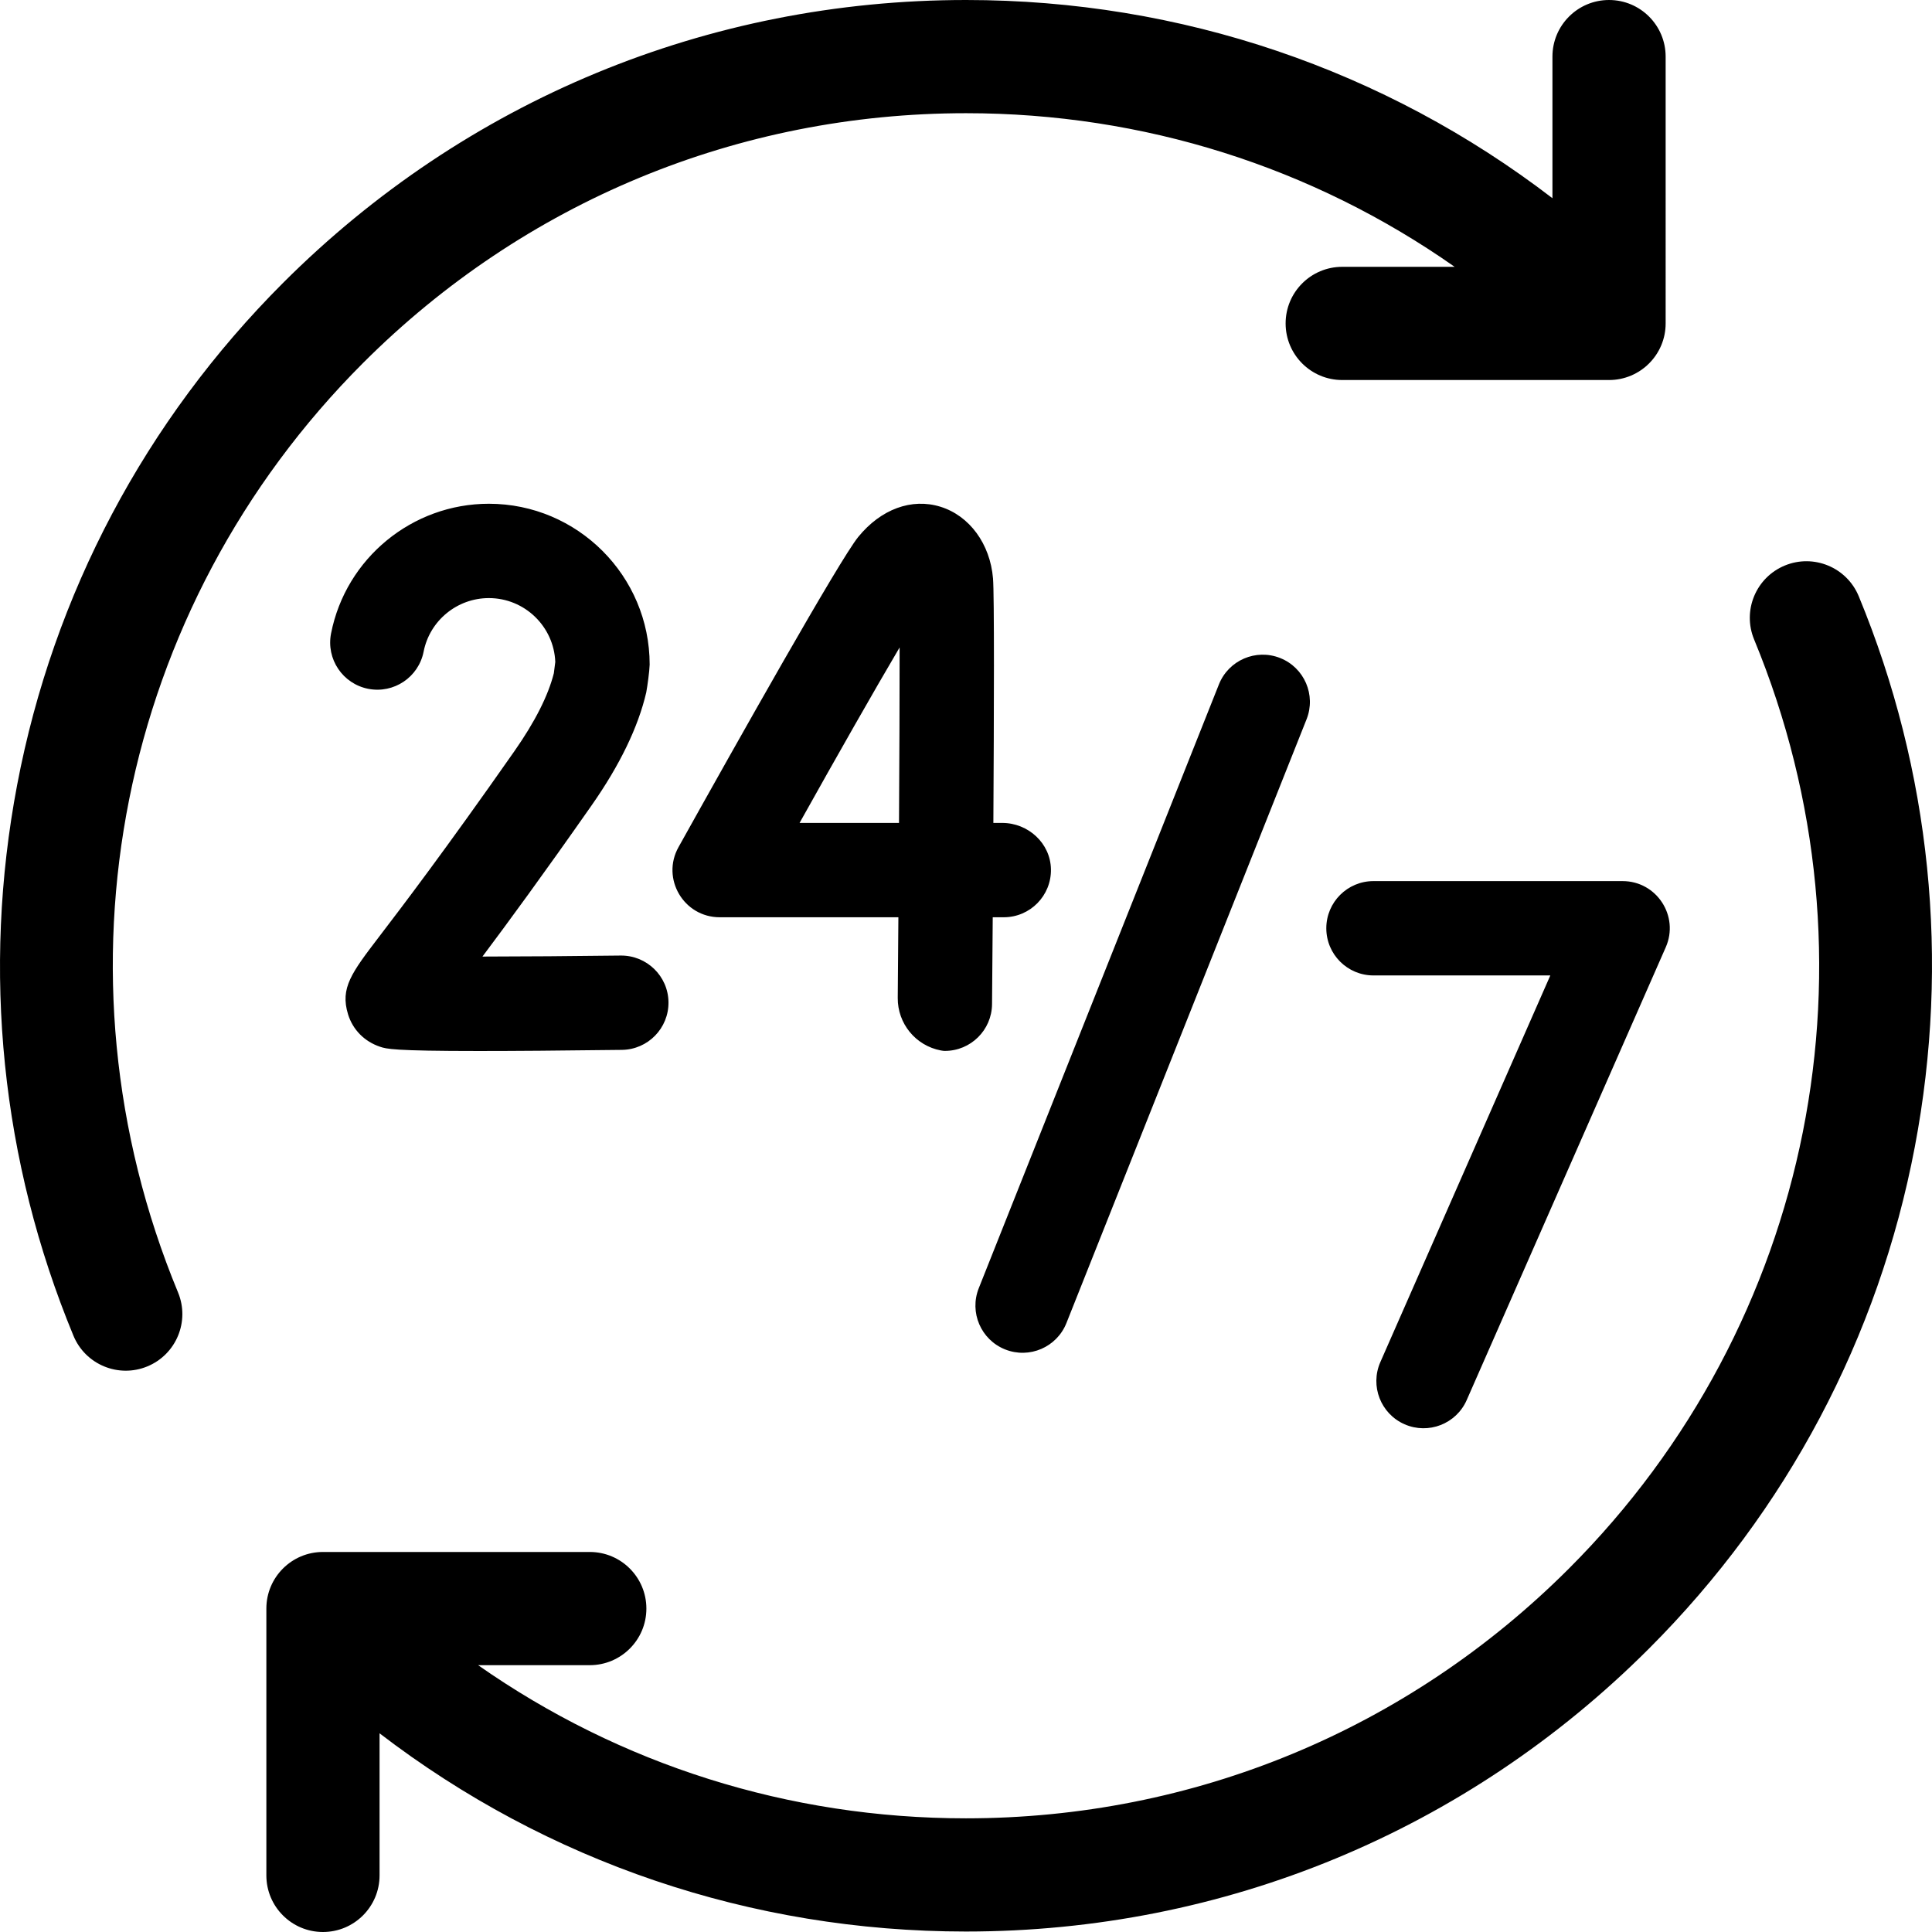 <svg height="512" width="512" xmlns="http://www.w3.org/2000/svg" aria-hidden="true" class="text-gray-900 size-10"><g fill="currentColor">&gt;<path d="M372.219 377.443c6.32 2.778 13.696-.093 16.474-6.413l52.751-120c3.631-8.261-2.419-17.53-11.443-17.53h-66.016c-6.904 0-12.5 5.596-12.5 12.5s5.596 12.5 12.5 12.5h46.866l-45.045 102.47c-2.778 6.32.093 13.695 6.413 16.473zM249.335 278.379c.64.121.835.121 1.068.121 6.852 0 12.438-5.526 12.498-12.392.036-4.255.106-12.645.184-23.025h2.928c6.982 0 12.627-5.724 12.498-12.735-.126-6.881-6.03-12.265-12.913-12.265h-2.346c.171-29.05.265-60.504-.094-64.804-.763-9.151-6.232-16.604-13.934-18.99-7.626-2.363-15.767.628-21.774 7.999-4.955 6.079-32.349 54.797-47.638 82.213-4.647 8.332 1.381 18.582 10.92 18.582h47.35c-.055 7.529-.112 14.777-.168 21.373-.059 6.79 4.748 12.661 11.421 13.923zm-37.442-60.296c9.982-17.87 19.757-35.05 26.514-46.502.01 11.908-.058 28.888-.161 46.502zM136.333 199.053c-18.656 26.655-29.788 41.23-35.768 49.061-7.407 9.699-10.473 13.713-8.326 20.695 1.255 4.081 4.348 7.213 8.488 8.594 1.665.555 3.364 1.124 26.194 1.124 8.955 0 21.165-.088 37.893-.298 6.903-.087 12.429-5.753 12.342-12.656-.086-6.903-5.768-12.403-12.656-12.342-12.55.158-25.892.258-36.645.269 6.596-8.791 15.996-21.588 28.96-40.111 7.46-10.659 12.321-20.717 14.449-29.896.332-1.83.844-5.521.904-7.375 0-23.499-19.118-42.617-42.617-42.617-20.318 0-37.905 14.455-41.817 34.369-1.331 6.774 3.082 13.344 9.856 14.675 6.774 1.329 13.344-3.082 14.675-9.856 1.615-8.221 8.885-14.188 17.286-14.188 9.483 0 17.239 7.531 17.604 16.926l-.381 2.982c-1.488 5.925-4.998 12.866-10.441 20.644z"/><path d="M492.585 158.008c-3.163-7.656-11.934-11.298-19.591-8.135-7.657 3.164-11.299 11.935-8.136 19.591 35.015 84.746 15.752 181.392-49.074 246.218-42.686 42.686-99.44 66.194-159.806 66.194-46.915 0-91.633-14.22-129.273-40.587h29.593c8.284 0 15-6.716 15-15s-6.716-15-15-15h-70.71c-8.284 0-15 6.716-15 15V497c0 8.284 6.716 15 15 15s15-6.716 15-15v-37.656c44.413 34.066 98.478 52.532 155.391 52.532 68.38 0 132.668-26.628 181.019-74.981 36.48-36.48 60.84-82.453 70.444-132.948 9.37-49.269 4.234-99.734-14.857-145.939zM47.183 342.51C12.109 257.739 31.356 161.054 96.216 96.194 138.902 53.508 195.656 30 256.023 30c46.994 0 91.791 14.259 129.472 40.711h-29.793c-8.284 0-15 6.716-15 15s6.716 15 15 15h70.711c8.284 0 15-6.716 15-15V15c0-8.284-6.716-15-15-15s-15 6.716-15 15v37.528C367 18.463 312.935 0 256.023 0c-68.38 0-132.668 26.628-181.02 74.981-36.496 36.496-60.859 82.489-70.455 133.006-9.364 49.294-4.207 99.777 14.915 145.993 3.167 7.655 11.94 11.293 19.595 8.126h.001c7.653-3.167 11.291-11.94 8.124-19.596z"/><path d="M266.38 357.615c6.415 2.551 13.683-.581 16.235-6.995l63.637-160.001c2.551-6.415-.58-13.683-6.995-16.234-6.415-2.551-13.683.581-16.234 6.995l-63.637 160.001c-2.553 6.414.579 13.683 6.994 16.234z"/></g></svg>